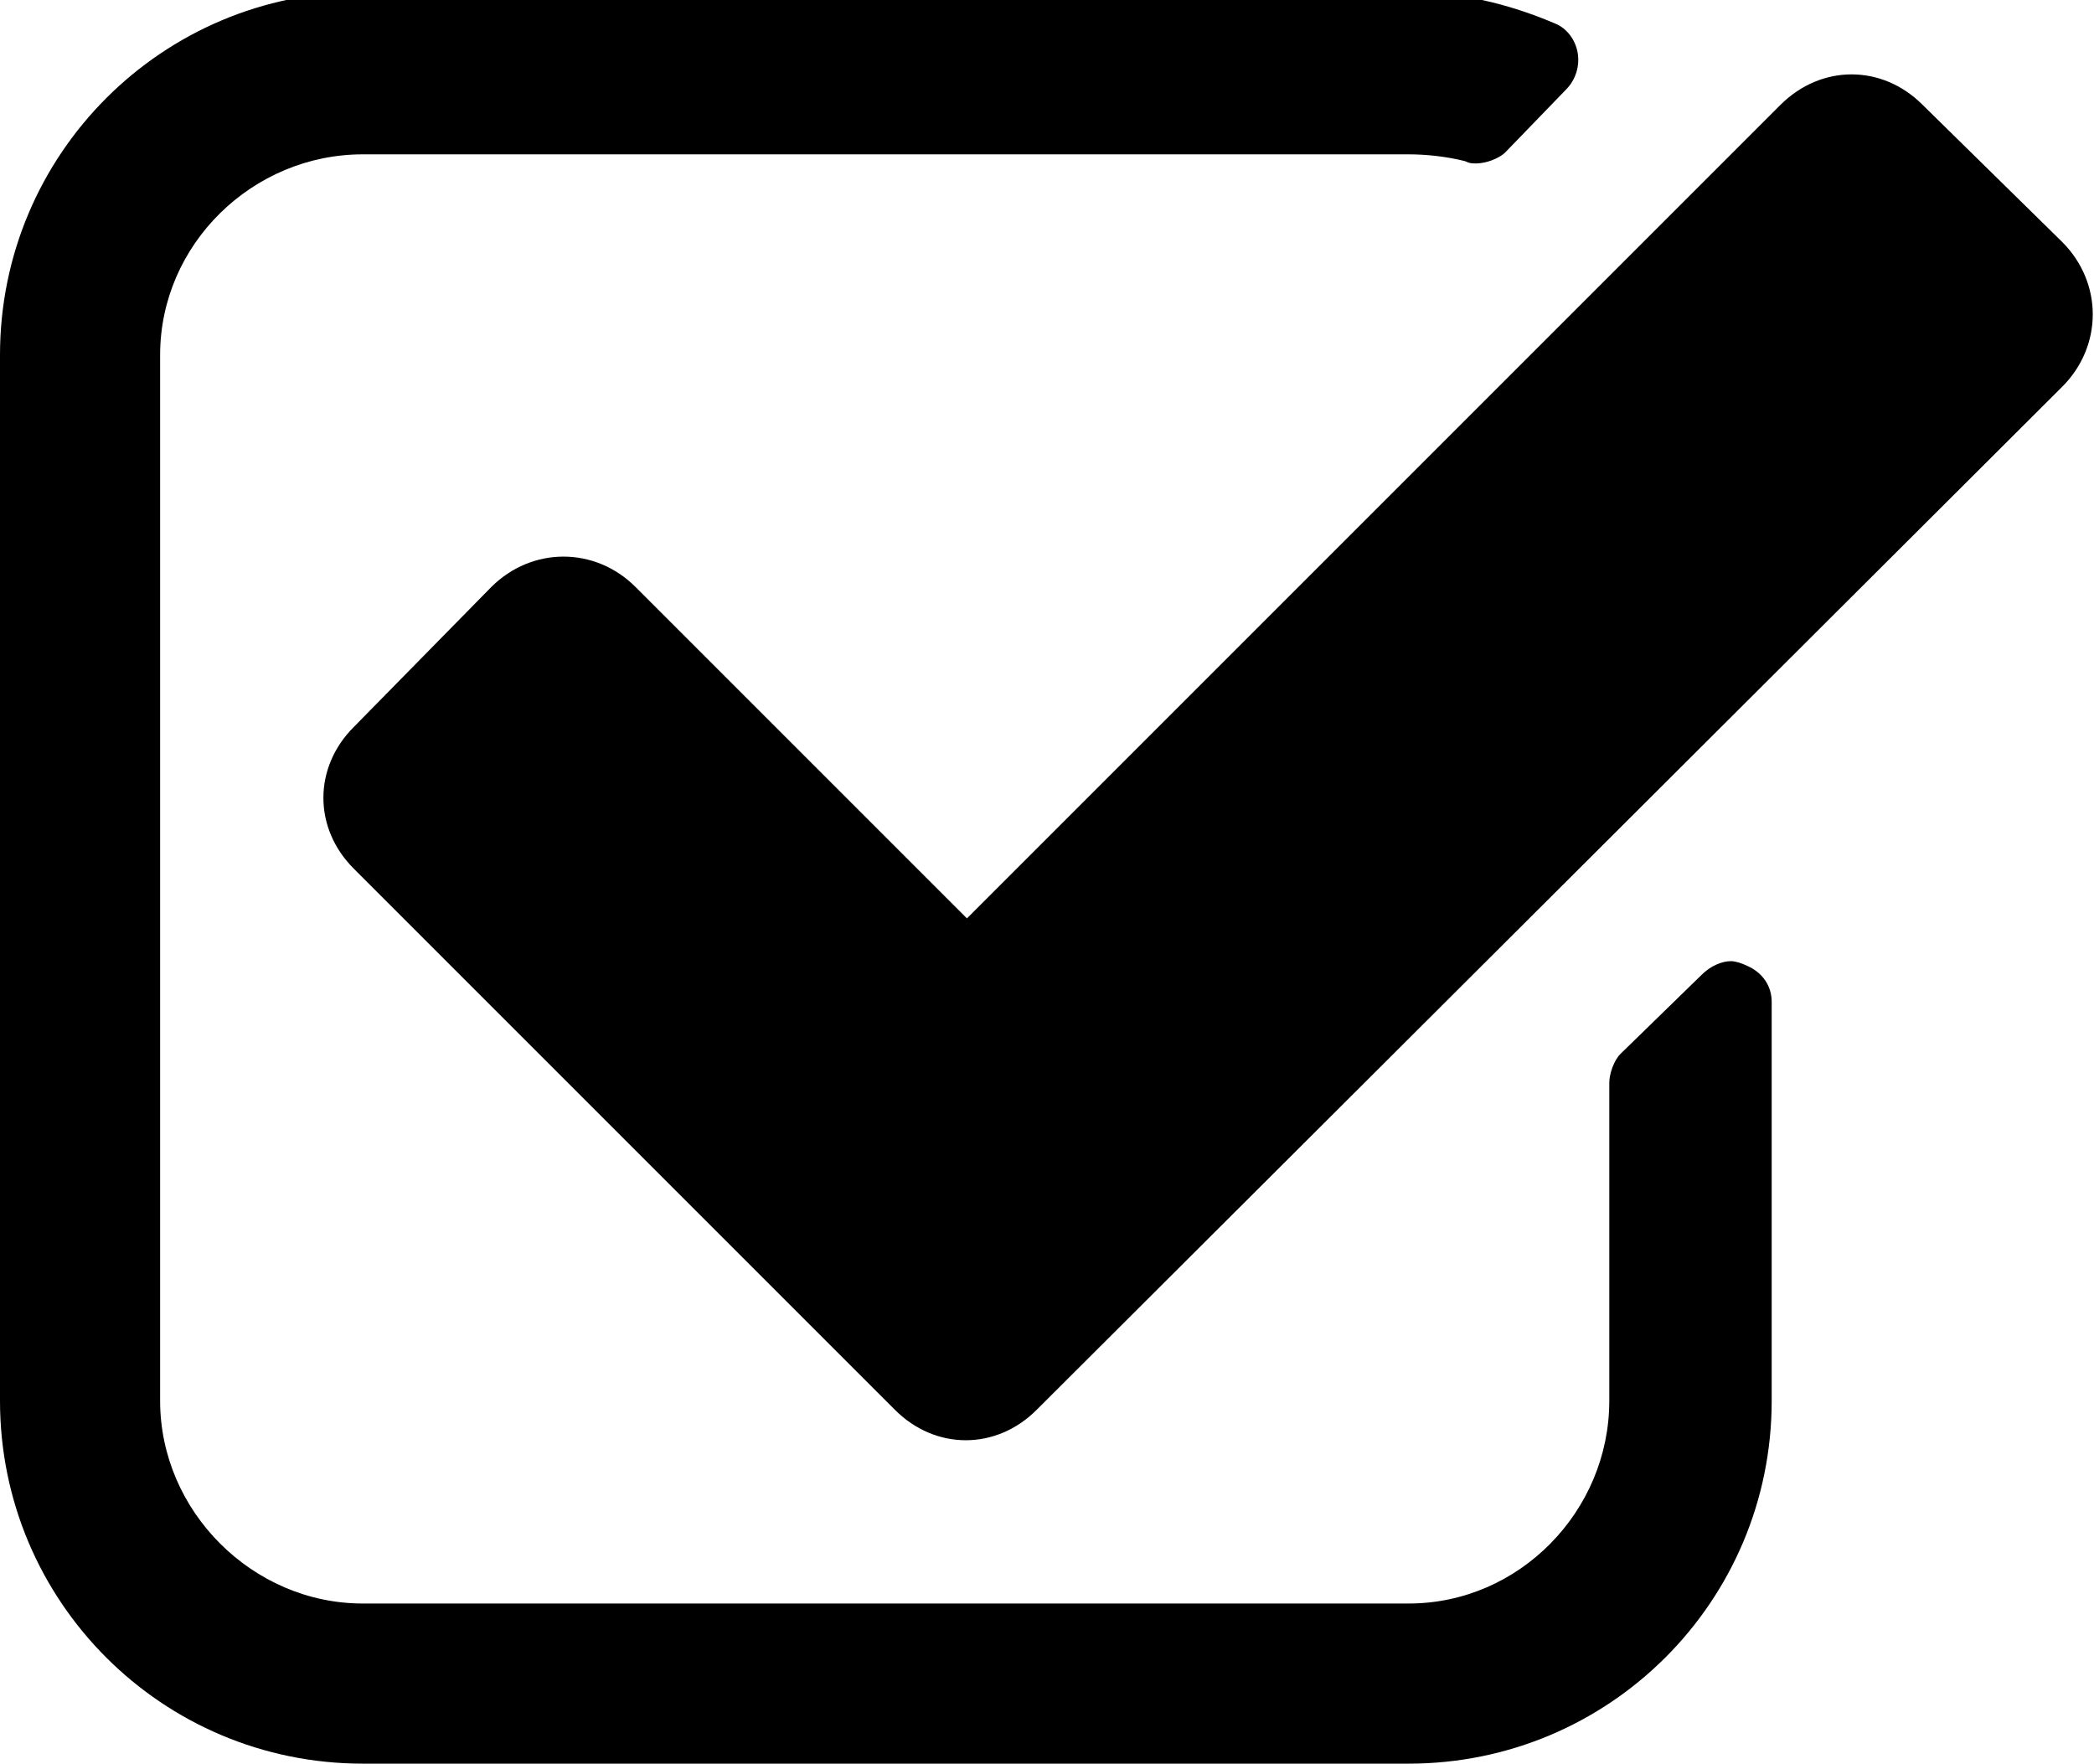 <?xml version='1.0' encoding='UTF-8'?>
<!-- This file was generated by dvisvgm 2.13.3 -->
<svg version='1.1' xmlns='http://www.w3.org/2000/svg' xmlns:xlink='http://www.w3.org/1999/xlink' width='10.135pt' height='8.536pt' viewBox='70.735 60.206 10.135 8.536'>
<defs>
<path id='g0-26' d='M8.575-3.687C8.575-3.764 8.531-3.829 8.455-3.862C8.433-3.873 8.4-3.884 8.378-3.884C8.335-3.884 8.28-3.862 8.236-3.818L7.844-3.436C7.811-3.404 7.789-3.338 7.789-3.295V-1.756C7.789-1.222 7.353-.775 6.818-.775H1.756C1.222-.775 .775-1.222 .775-1.756V-6.818C.775-7.353 1.222-7.789 1.756-7.789H6.818C6.905-7.789 7.004-7.778 7.091-7.756C7.113-7.745 7.124-7.745 7.145-7.745C7.189-7.745 7.255-7.767 7.287-7.8L7.582-8.105C7.625-8.149 7.647-8.215 7.636-8.28S7.582-8.4 7.527-8.422C7.298-8.52 7.058-8.575 6.818-8.575H1.756C.785-8.575 0-7.789 0-6.818V-1.756C0-.785 .785 0 1.756 0H6.818C7.789 0 8.575-.785 8.575-1.756V-3.687ZM9.982-6.665C10.178-6.862 10.178-7.167 9.982-7.364L9.305-8.029C9.109-8.225 8.815-8.225 8.618-8.029L4.68-4.091L3.076-5.695C2.88-5.891 2.575-5.891 2.378-5.695L1.713-5.018C1.516-4.822 1.516-4.527 1.713-4.331L4.331-1.713C4.527-1.516 4.822-1.516 5.018-1.713L9.982-6.665Z'/>
</defs>
<g id='page1'>
<use x='70.735' y='68.742' xlink:href='#g0-26'/>
</g>
</svg><!--Rendered by QuickLaTeX.com-->